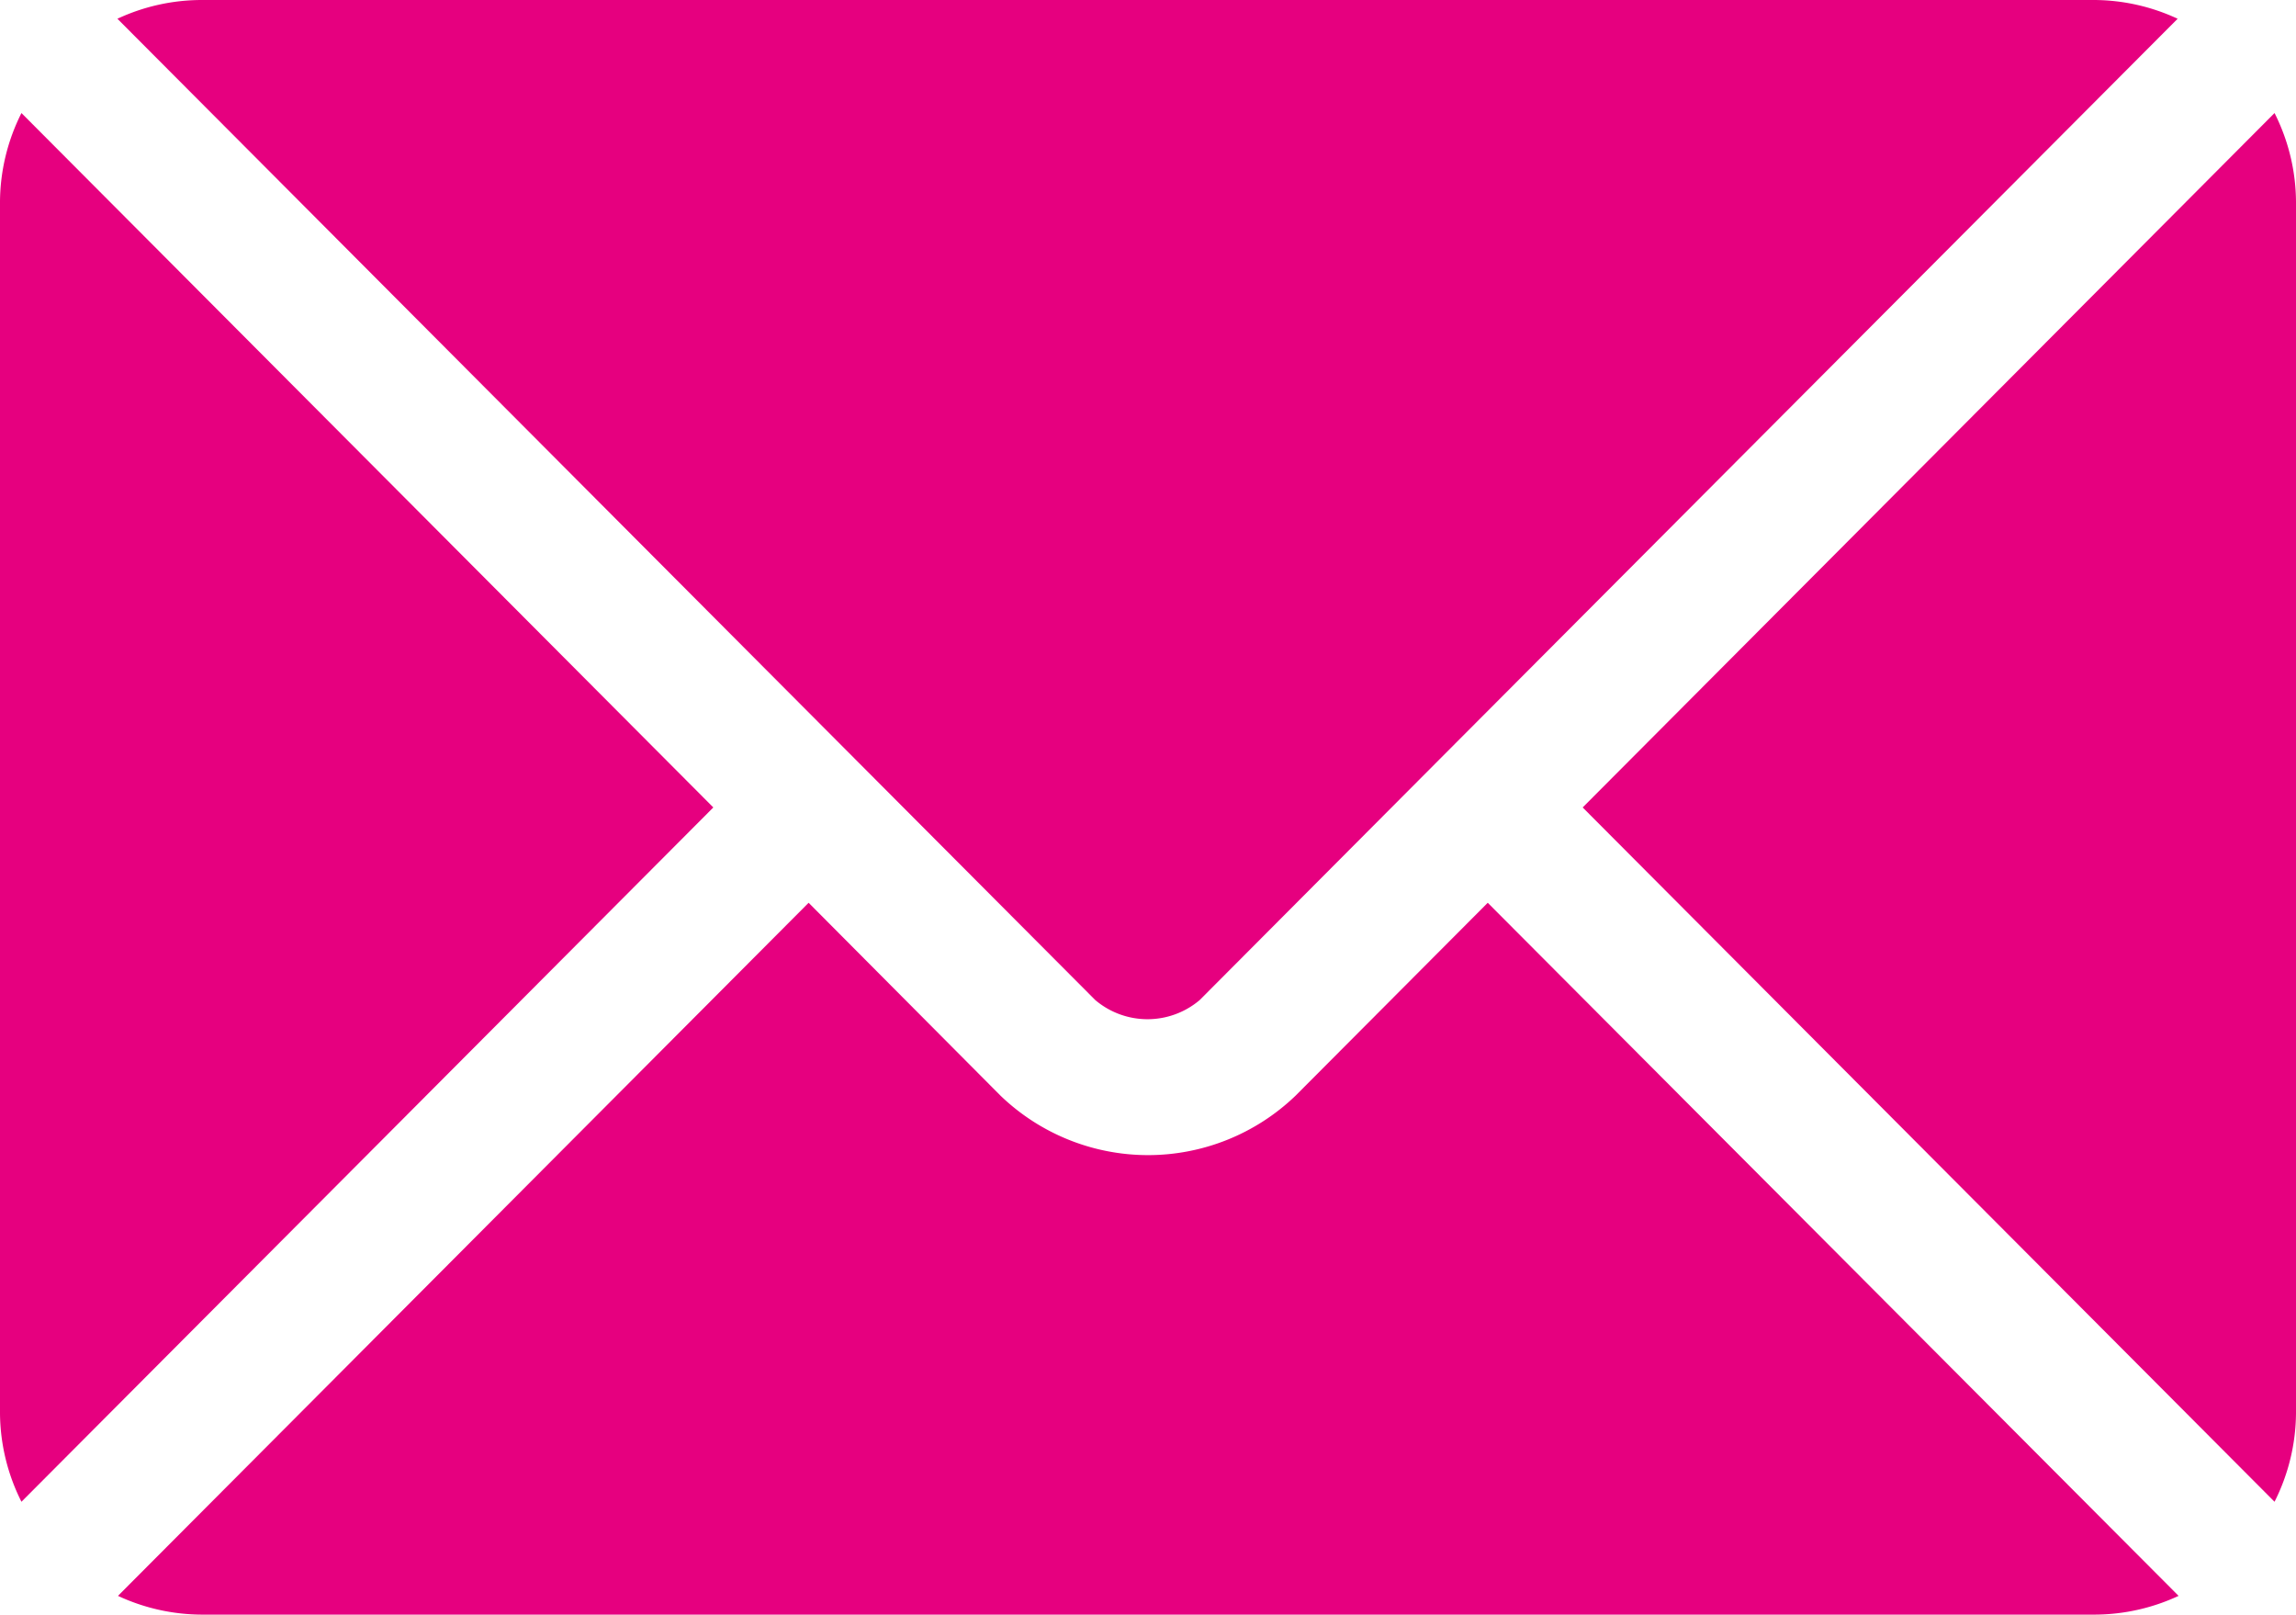 <svg xmlns="http://www.w3.org/2000/svg" width="24.501" height="17.228" viewBox="0 0 24.501 17.228">
    <g data-name="Group 24">
        <g data-name="Group 23">
            <path data-name="Path 125" d="m40.847 277.251-2.052 2.059a2.271 2.271 0 0 1-3.146 0l-2.049-2.059-7.37 7.394a2.132 2.132 0 0 0 .9.2h20.189a2.131 2.131 0 0 0 .9-.2z" transform="translate(-24.971 -267.62)" style="fill:#e6007f"/>
        </g>
    </g>
    <g data-name="Group 26">
        <g data-name="Group 25">
            <path data-name="Path 126" d="M47.321 76H27.126a2.131 2.131 0 0 0-.9.2l7.874 7.9 2.561 2.569a.862.862 0 0 0 1.114 0l2.56-2.569 7.876-7.9a2.13 2.13 0 0 0-.89-.2z" transform="translate(-24.973 -76)" style="fill:#e6007f"/>
        </g>
    </g>
    <g data-name="Group 28">
        <g data-name="Group 27">
            <path data-name="Path 127" d="M.229 101.212a2.127 2.127 0 0 0-.229.947v12.921a2.126 2.126 0 0 0 .229.947l7.383-7.407z" transform="translate(0 -100.006)" style="fill:#e6007f"/>
        </g>
    </g>
    <g data-name="Group 30">
        <g data-name="Group 29">
            <path data-name="Path 128" d="m360.316 101.21-7.383 7.408 7.383 7.407a2.127 2.127 0 0 0 .229-.947v-12.921a2.127 2.127 0 0 0-.229-.947z" transform="translate(-336.044 -100.004)" style="fill:#e6007f"/>
        </g>
    </g>
</svg>
